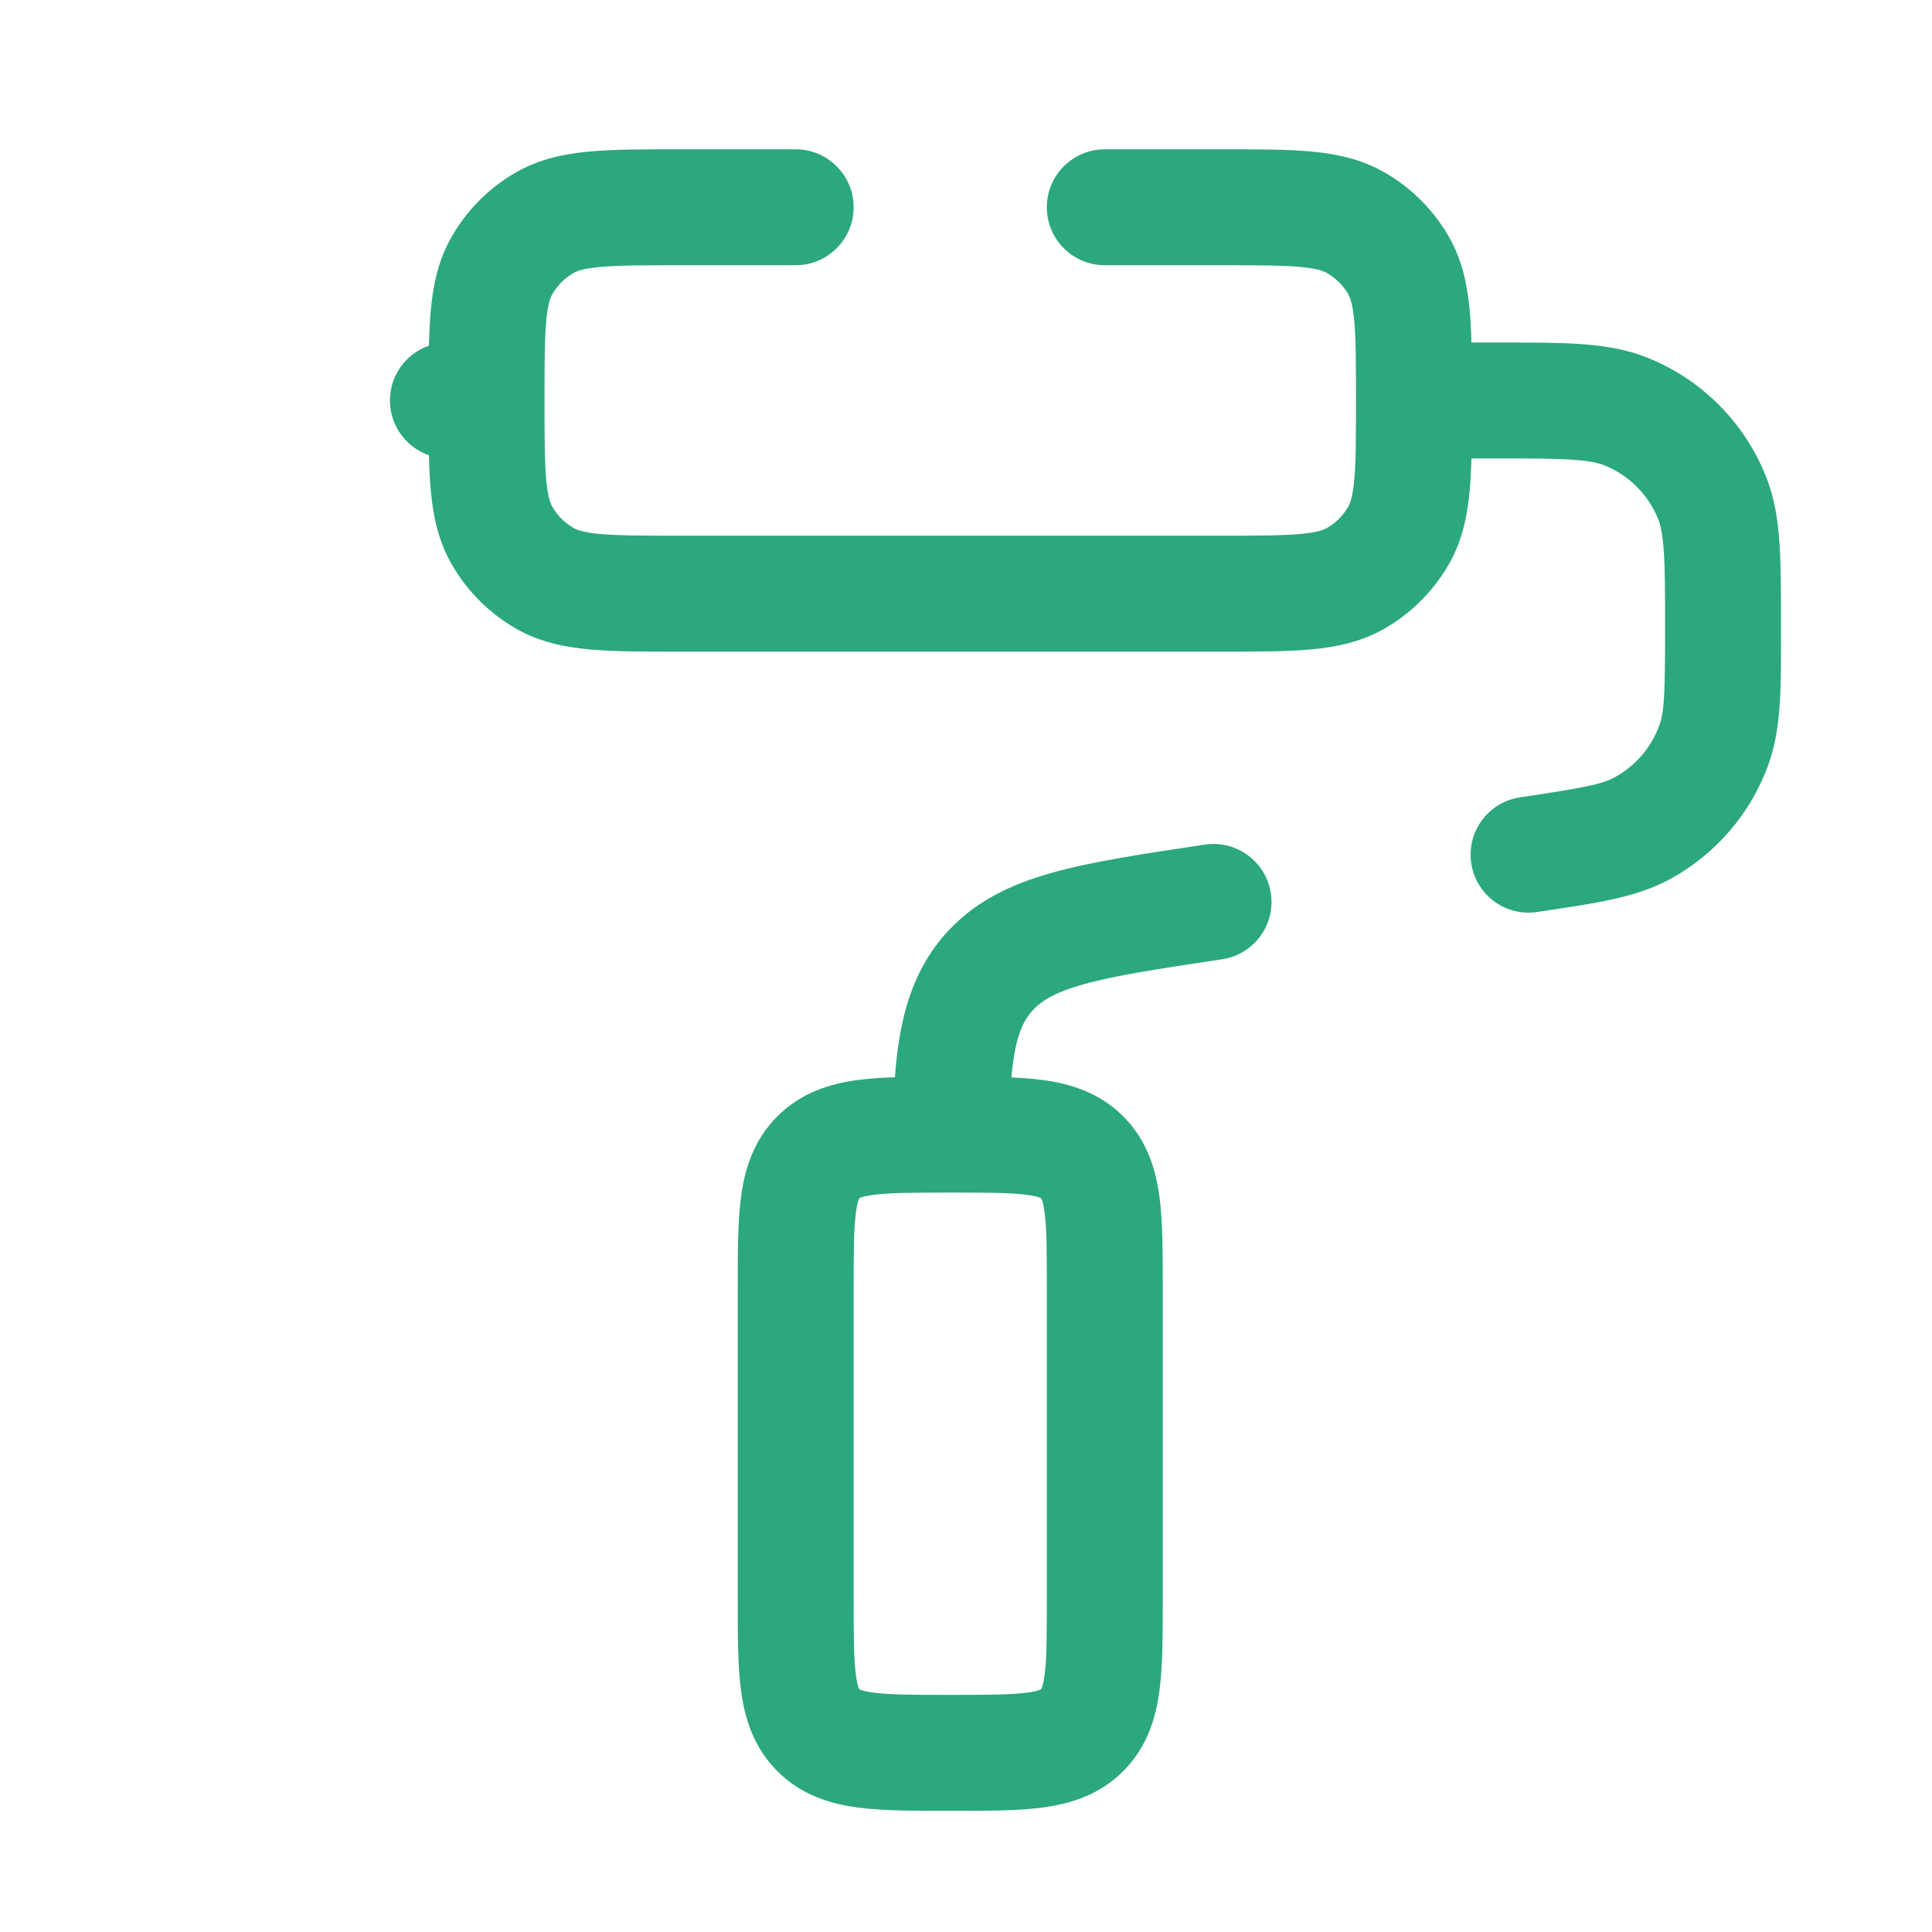 <svg xmlns="http://www.w3.org/2000/svg" width="25" height="25" viewBox="0 0 25 25" fill="none">
<path d="M15.814 12.413C16.224 12.351 16.506 11.97 16.445 11.56C16.383 11.15 16.001 10.868 15.592 10.929L15.814 12.413ZM19.668 10.318C19.259 10.379 18.976 10.761 19.038 11.171C19.099 11.581 19.481 11.863 19.891 11.801L19.668 10.318ZM12.301 14.682V15.432H13.039L13.051 14.695L12.301 14.682ZM5.796 4.432C5.382 4.432 5.046 4.768 5.046 5.182C5.046 5.596 5.382 5.932 5.796 5.932V4.432ZM10.296 3.432C10.71 3.432 11.046 3.096 11.046 2.682C11.046 2.268 10.71 1.932 10.296 1.932V3.432ZM14.296 1.932C13.882 1.932 13.546 2.268 13.546 2.682C13.546 3.096 13.882 3.432 14.296 3.432V1.932ZM15.796 6.932H8.796V8.432H15.796V6.932ZM8.796 6.932C8.315 6.932 8.004 6.931 7.769 6.91C7.544 6.89 7.462 6.855 7.421 6.832L6.671 8.131C6.978 8.308 7.304 8.374 7.634 8.404C7.952 8.433 8.343 8.432 8.796 8.432V6.932ZM5.546 5.182C5.546 5.636 5.545 6.026 5.574 6.345C5.604 6.674 5.67 7 5.848 7.307L7.147 6.557C7.123 6.516 7.089 6.435 7.068 6.209C7.047 5.974 7.046 5.663 7.046 5.182H5.546ZM7.421 6.832C7.307 6.766 7.213 6.671 7.147 6.557L5.848 7.307C6.045 7.649 6.329 7.933 6.671 8.131L7.421 6.832ZM17.546 5.182C17.546 5.663 17.546 5.974 17.524 6.209C17.504 6.435 17.469 6.516 17.446 6.557L18.745 7.307C18.922 7 18.988 6.674 19.018 6.345C19.047 6.026 19.046 5.636 19.046 5.182H17.546ZM15.796 8.432C16.25 8.432 16.64 8.433 16.959 8.404C17.288 8.374 17.614 8.308 17.921 8.131L17.171 6.832C17.13 6.855 17.049 6.89 16.823 6.91C16.588 6.931 16.277 6.932 15.796 6.932V8.432ZM17.446 6.557C17.38 6.671 17.285 6.766 17.171 6.832L17.921 8.131C18.263 7.933 18.547 7.649 18.745 7.307L17.446 6.557ZM15.796 3.432C16.277 3.432 16.588 3.433 16.823 3.454C17.049 3.475 17.13 3.509 17.171 3.533L17.921 2.234C17.614 2.056 17.288 1.99 16.959 1.96C16.64 1.931 16.25 1.932 15.796 1.932V3.432ZM19.046 5.182C19.046 4.729 19.047 4.338 19.018 4.019C18.988 3.69 18.922 3.364 18.745 3.057L17.446 3.807C17.469 3.848 17.504 3.93 17.524 4.155C17.546 4.39 17.546 4.701 17.546 5.182H19.046ZM17.171 3.533C17.285 3.598 17.38 3.693 17.446 3.807L18.745 3.057C18.547 2.715 18.263 2.431 17.921 2.234L17.171 3.533ZM8.796 1.932C8.343 1.932 7.952 1.931 7.634 1.96C7.304 1.99 6.978 2.056 6.671 2.234L7.421 3.533C7.462 3.509 7.544 3.475 7.769 3.454C8.004 3.433 8.315 3.432 8.796 3.432V1.932ZM7.046 5.182C7.046 4.701 7.047 4.39 7.068 4.155C7.089 3.93 7.123 3.848 7.147 3.807L5.848 3.057C5.67 3.364 5.604 3.69 5.574 4.019C5.545 4.338 5.546 4.729 5.546 5.182H7.046ZM6.671 2.234C6.329 2.431 6.045 2.715 5.848 3.057L7.147 3.807C7.213 3.693 7.307 3.598 7.421 3.533L6.671 2.234ZM11.046 20.682V16.682H9.546V20.682H11.046ZM13.546 16.682V20.682H15.046V16.682H13.546ZM13.546 20.682C13.546 21.175 13.545 21.469 13.516 21.679C13.503 21.776 13.488 21.824 13.479 21.846C13.477 21.851 13.475 21.855 13.474 21.856C13.473 21.858 13.473 21.859 13.473 21.859C13.473 21.859 13.473 21.858 13.473 21.859L14.534 22.919C14.843 22.61 14.955 22.235 15.003 21.879C15.048 21.545 15.046 21.132 15.046 20.682H13.546ZM12.296 23.432C12.746 23.432 13.159 23.434 13.493 23.389C13.849 23.341 14.225 23.229 14.534 22.919L13.473 21.859C13.473 21.859 13.473 21.859 13.473 21.859C13.473 21.859 13.472 21.859 13.47 21.86C13.469 21.861 13.465 21.863 13.46 21.865C13.438 21.874 13.39 21.889 13.293 21.902C13.083 21.93 12.789 21.932 12.296 21.932V23.432ZM12.296 15.432C12.789 15.432 13.083 15.434 13.293 15.462C13.39 15.475 13.438 15.49 13.46 15.499C13.465 15.501 13.469 15.503 13.47 15.504C13.472 15.505 13.473 15.505 13.473 15.505C13.473 15.505 13.473 15.505 13.473 15.505L14.534 14.445C14.225 14.136 13.849 14.023 13.493 13.975C13.159 13.931 12.746 13.932 12.296 13.932V15.432ZM15.046 16.682C15.046 16.232 15.048 15.819 15.003 15.485C14.955 15.129 14.843 14.754 14.534 14.445L13.473 15.505C13.473 15.506 13.473 15.506 13.473 15.505C13.473 15.505 13.473 15.506 13.474 15.508C13.475 15.51 13.477 15.513 13.479 15.518C13.488 15.54 13.503 15.588 13.516 15.685C13.545 15.896 13.546 16.189 13.546 16.682H15.046ZM11.046 16.682C11.046 16.189 11.048 15.896 11.076 15.685C11.089 15.588 11.104 15.54 11.113 15.518C11.115 15.513 11.117 15.51 11.118 15.508C11.119 15.506 11.12 15.505 11.12 15.505C11.119 15.505 11.119 15.505 11.12 15.505L10.059 14.445C9.75 14.754 9.637 15.129 9.589 15.485C9.545 15.819 9.546 16.232 9.546 16.682H11.046ZM12.296 13.932C11.846 13.932 11.433 13.931 11.099 13.975C10.743 14.023 10.368 14.136 10.059 14.445L11.12 15.505C11.12 15.505 11.12 15.505 11.12 15.505C11.12 15.505 11.12 15.505 11.122 15.504C11.124 15.503 11.127 15.501 11.132 15.499C11.154 15.49 11.202 15.475 11.299 15.462C11.51 15.434 11.804 15.432 12.296 15.432V13.932ZM9.546 20.682C9.546 21.132 9.545 21.545 9.589 21.879C9.637 22.235 9.75 22.61 10.059 22.919L11.119 21.859C11.119 21.858 11.119 21.859 11.119 21.859C11.119 21.859 11.119 21.858 11.118 21.856C11.117 21.855 11.115 21.851 11.113 21.846C11.104 21.824 11.089 21.776 11.076 21.679C11.048 21.469 11.046 21.175 11.046 20.682H9.546ZM12.296 21.932C11.804 21.932 11.51 21.93 11.299 21.902C11.202 21.889 11.154 21.874 11.132 21.865C11.127 21.863 11.124 21.861 11.122 21.86C11.12 21.859 11.12 21.859 11.119 21.859C11.12 21.859 11.12 21.859 11.119 21.859L10.059 22.919C10.368 23.229 10.743 23.341 11.099 23.389C11.433 23.434 11.846 23.432 12.296 23.432V21.932ZM19.341 4.432H18.296V5.932H19.341V4.432ZM23.046 8.137C23.046 7.702 23.047 7.34 23.027 7.043C23.008 6.74 22.965 6.454 22.855 6.175L21.459 6.724C21.488 6.798 21.515 6.911 21.53 7.141C21.546 7.377 21.546 7.683 21.546 8.137H23.046ZM19.341 5.932C19.796 5.932 20.101 5.933 20.337 5.948C20.568 5.963 20.68 5.99 20.754 6.019L21.304 4.623C21.024 4.513 20.738 4.471 20.435 4.451C20.138 4.432 19.776 4.432 19.341 4.432V5.932ZM22.855 6.175C22.576 5.465 22.014 4.903 21.304 4.623L20.754 6.019C21.077 6.146 21.332 6.402 21.459 6.724L22.855 6.175ZM19.891 11.801C20.599 11.695 21.142 11.624 21.587 11.388L20.883 10.064C20.722 10.149 20.496 10.194 19.668 10.318L19.891 11.801ZM21.546 8.137C21.546 8.975 21.536 9.204 21.475 9.376L22.889 9.876C23.057 9.401 23.046 8.854 23.046 8.137H21.546ZM21.587 11.388C22.195 11.065 22.66 10.525 22.889 9.876L21.475 9.376C21.371 9.671 21.159 9.917 20.883 10.064L21.587 11.388ZM15.592 10.929C14.798 11.048 14.134 11.147 13.611 11.294C13.068 11.446 12.588 11.674 12.212 12.11L13.349 13.089C13.459 12.962 13.627 12.848 14.017 12.738C14.428 12.622 14.982 12.538 15.814 12.413L15.592 10.929ZM13.051 14.695C13.069 13.629 13.168 13.3 13.349 13.089L12.212 12.11C11.632 12.784 11.568 13.661 11.551 14.67L13.051 14.695ZM12.296 15.432H12.301V13.932H12.296V15.432ZM6.296 4.432H5.796V5.932H6.296V4.432ZM8.796 3.432H10.296V1.932H8.796V3.432ZM14.296 3.432H15.796V1.932H14.296V3.432Z" fill="#2BA87D"/>
</svg>